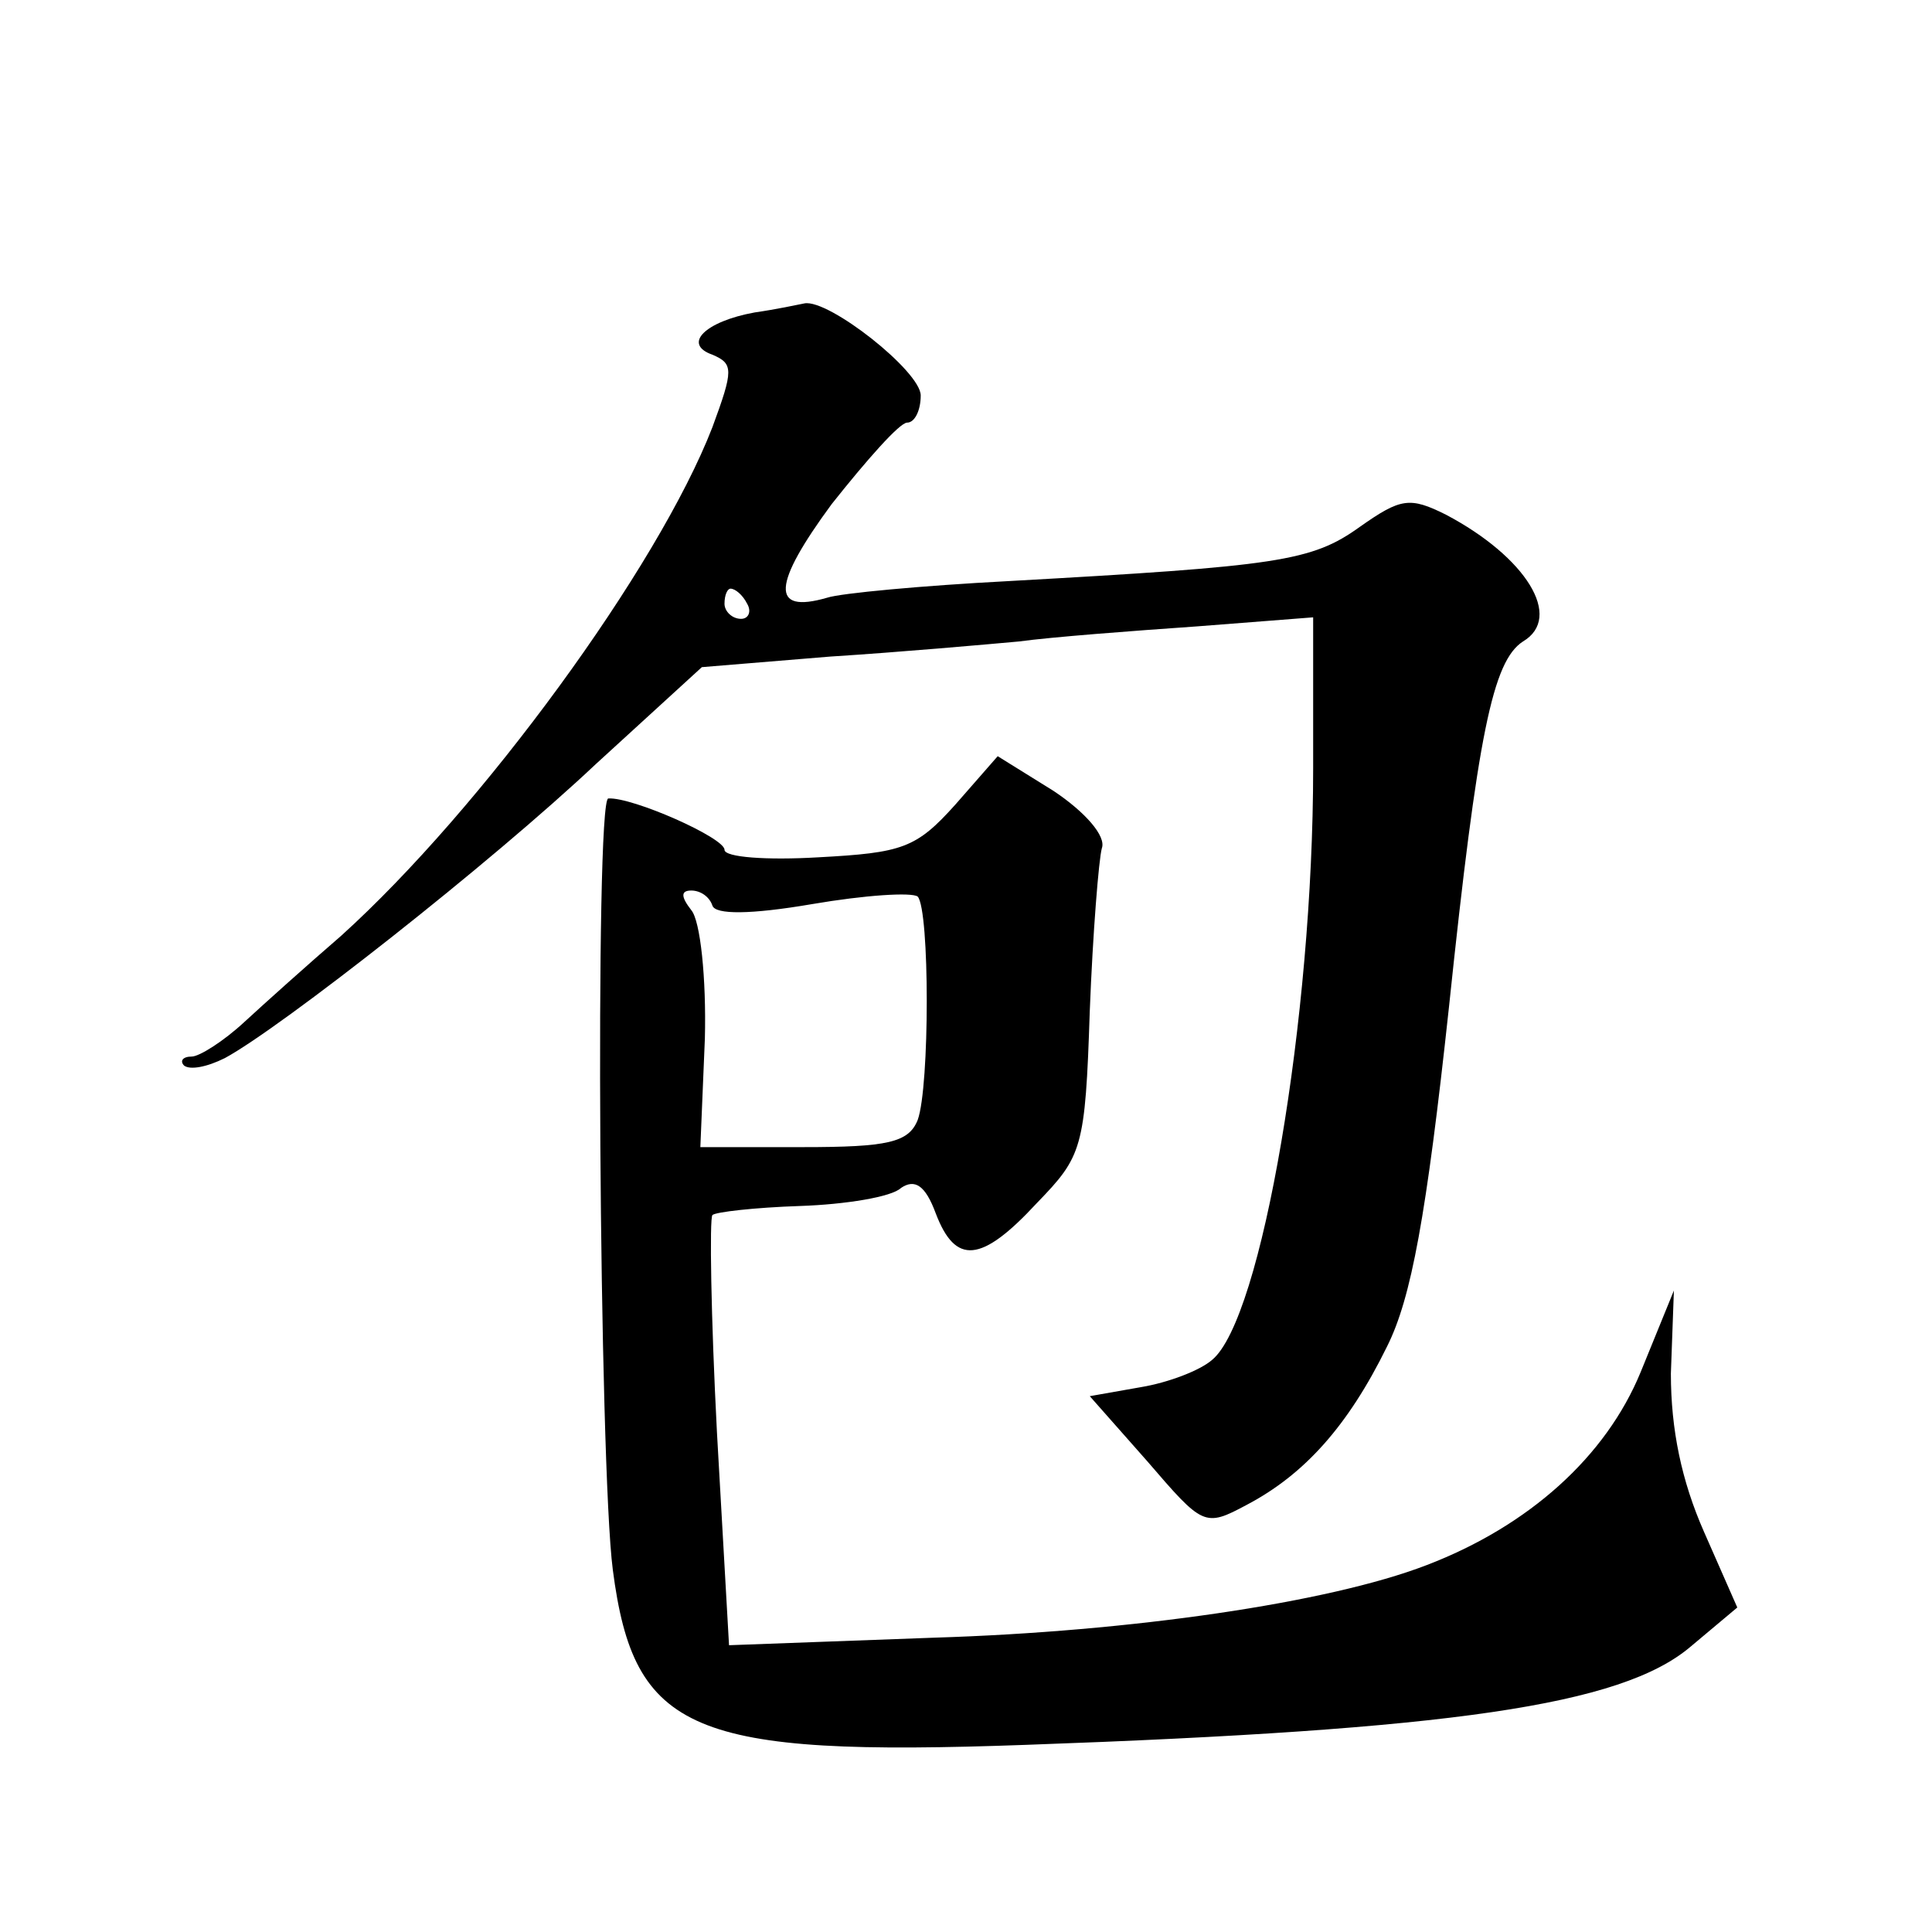 <?xml version="1.0" standalone="no"?>
<!DOCTYPE svg PUBLIC "-//W3C//DTD SVG 20010904//EN"
 "http://www.w3.org/TR/2001/REC-SVG-20010904/DTD/svg10.dtd">
<svg version="1.0" xmlns="http://www.w3.org/2000/svg"
 width="128pt" height="128pt" viewBox="0 0 128 128"
 preserveAspectRatio="xMidYMid meet">
<g transform="translate(0,128) scale(0.1,-0.1)"
fill="#0" stroke="none">
<path d="M500 1073 c-33 -6 -48 -21 -28 -28 14 -6 14 -10 0 -48 -36 -93 -153 -253
-246 -337 -22 -19 -51 -45 -64 -57 -14 -13 -30 -23 -35 -23 -6 0 -8 -3 -5 -6 4
-3 15 -1 27 5 37 20 176 129 246 195 l70 64 85 7 c47 3 103 8 125 10 22 3 75 7
118 10 l77 6 0 -100 c0 -165 -34 -365 -67 -392 -8 -7 -29 -15 -47 -18 l-34 -6 38
-43 c37 -43 38 -44 66 -29 38 20 67 52 93 105 16 32 26 86 41 225 19 181 29 229
49 242 27 16 2 56 -51 84 -24 12 -30 11 -57 -8 -32 -23 -54 -26 -233 -36 -57 -3
-111 -8 -120 -11 -38 -11 -36 9 3 62 23 29 45 54 50 54 5 0 9 8 9 18 0 16 -61 64
-77 61 -5 -1 -19 -4 -33 -6z m-5 -193 c3 -5 1 -10 -4 -10 -6 0 -11 5 -11 10 0 6
2 10 4 10 3 0 8 -4 11 -10z M633 747 c-26 -29 -35 -32 -91 -35 -34 -2 -62 0 -62
5 0 8 -61 35 -77 34 -9 -1 -6 -442 3 -511 14 -108 52 -124 274 -116 281 10 394
26 440 65 l31 26 -22 50 c-15 34 -22 68 -22 105 l2 55 -22 -54 c-23 -56 -74 -102
-142 -128 -65 -25 -196 -44 -326 -48 l-136 -5 -8 141 c-4 77 -5 142 -3 144 2 2
28 5 58 6 30 1 61 6 67 12 9 6 16 2 23 -17 13 -34 30 -33 67 7 30 31 32 36 35 127
2 52 6 101 8 108 3 8 -11 24 -32 38 l-37 23 -28 -32z m-161 -67 c2 -6 25 -6 66
1 35 6 66 8 70 5 8 -9 8 -126 0 -148 -6 -15 -20 -18 -76 -18 l-68 0 3 72 c1 40
-3 78 -9 85 -7 9 -7 13 0 13 6 0 12 -4 14 -10z"/>
</g>
</svg>
